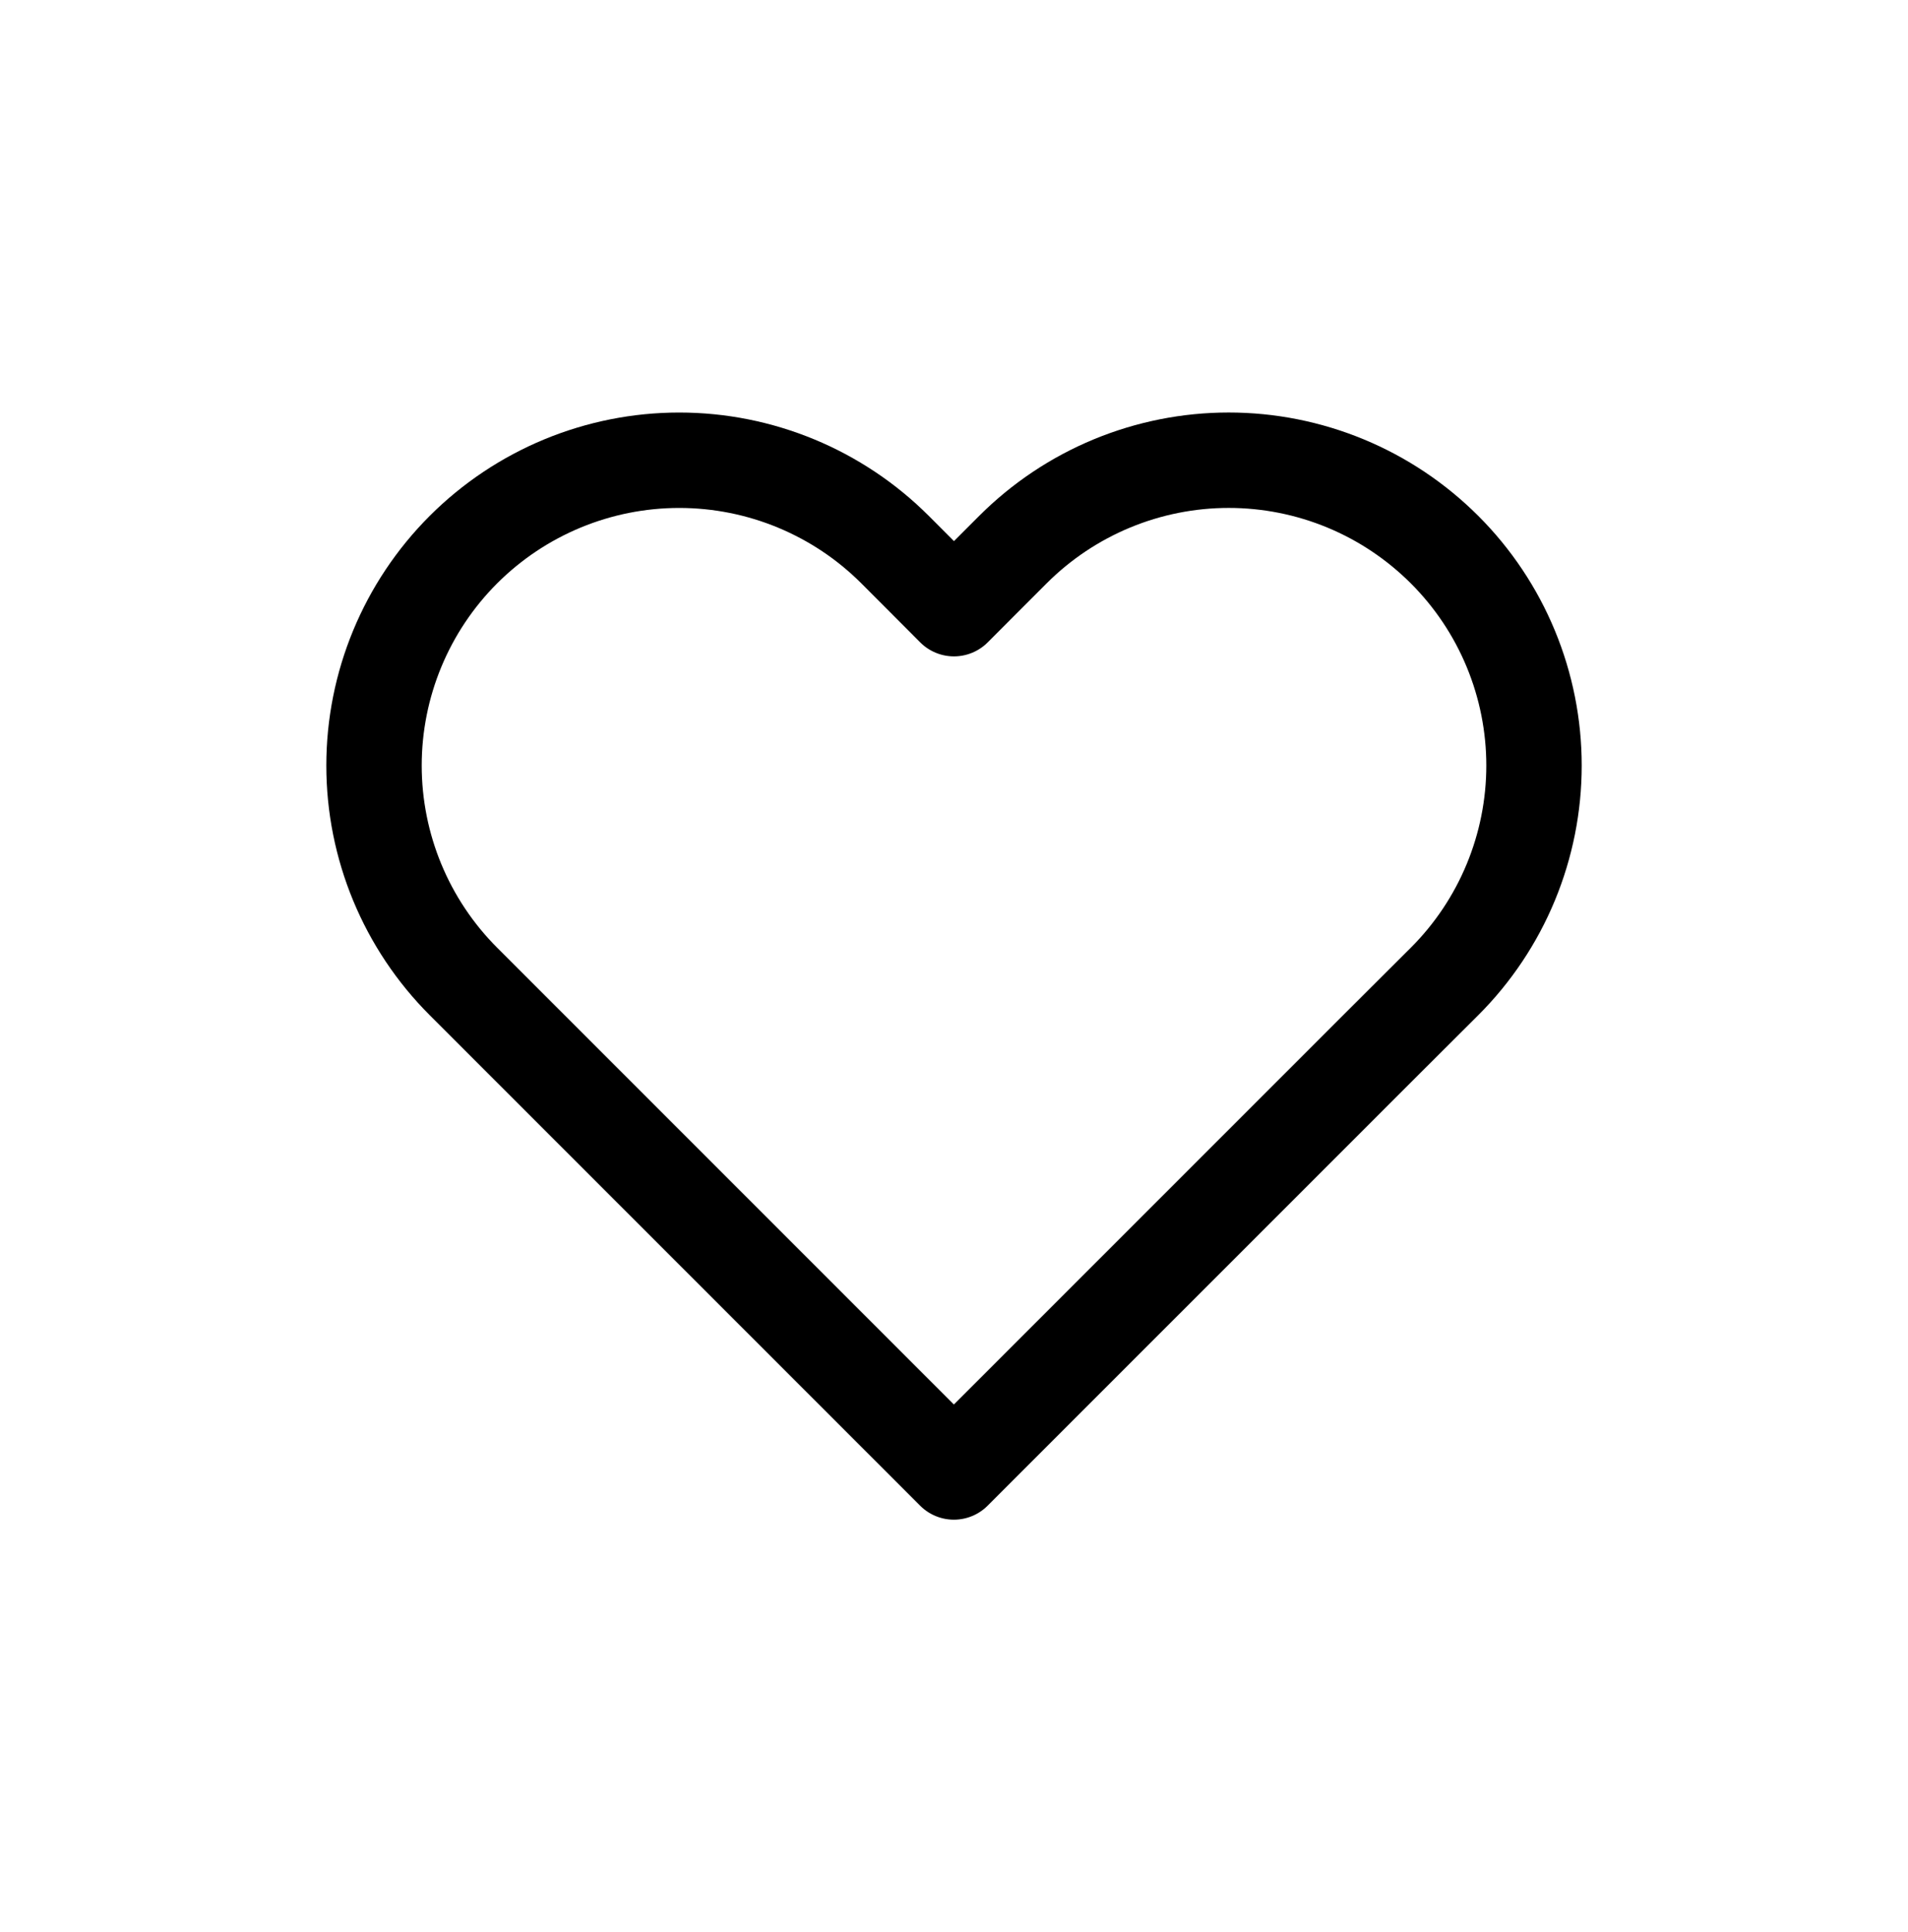 <svg width="80" height="81" viewBox="0 0 80 81" fill="none" xmlns="http://www.w3.org/2000/svg">
<path d="M60.569 23.042C59.38 21.854 57.97 20.91 56.417 20.267C54.864 19.624 53.2 19.293 51.519 19.293C49.838 19.293 48.174 19.624 46.621 20.267C45.068 20.91 43.657 21.854 42.469 23.042L39.998 25.516L37.53 23.042C35.13 20.642 31.875 19.294 28.48 19.294C25.086 19.294 21.831 20.642 19.43 23.042C17.03 25.442 15.682 28.698 15.682 32.092C15.682 35.487 17.03 38.742 19.43 41.142L21.896 43.608L39.995 61.707L58.096 43.608L60.569 41.142C61.758 39.954 62.701 38.543 63.344 36.99C63.987 35.437 64.319 33.773 64.319 32.092C64.319 30.411 63.987 28.747 63.344 27.194C62.701 25.641 61.758 24.23 60.569 23.042Z" stroke="black" stroke-width="4" stroke-linecap="round" stroke-linejoin="round"/>
</svg>

